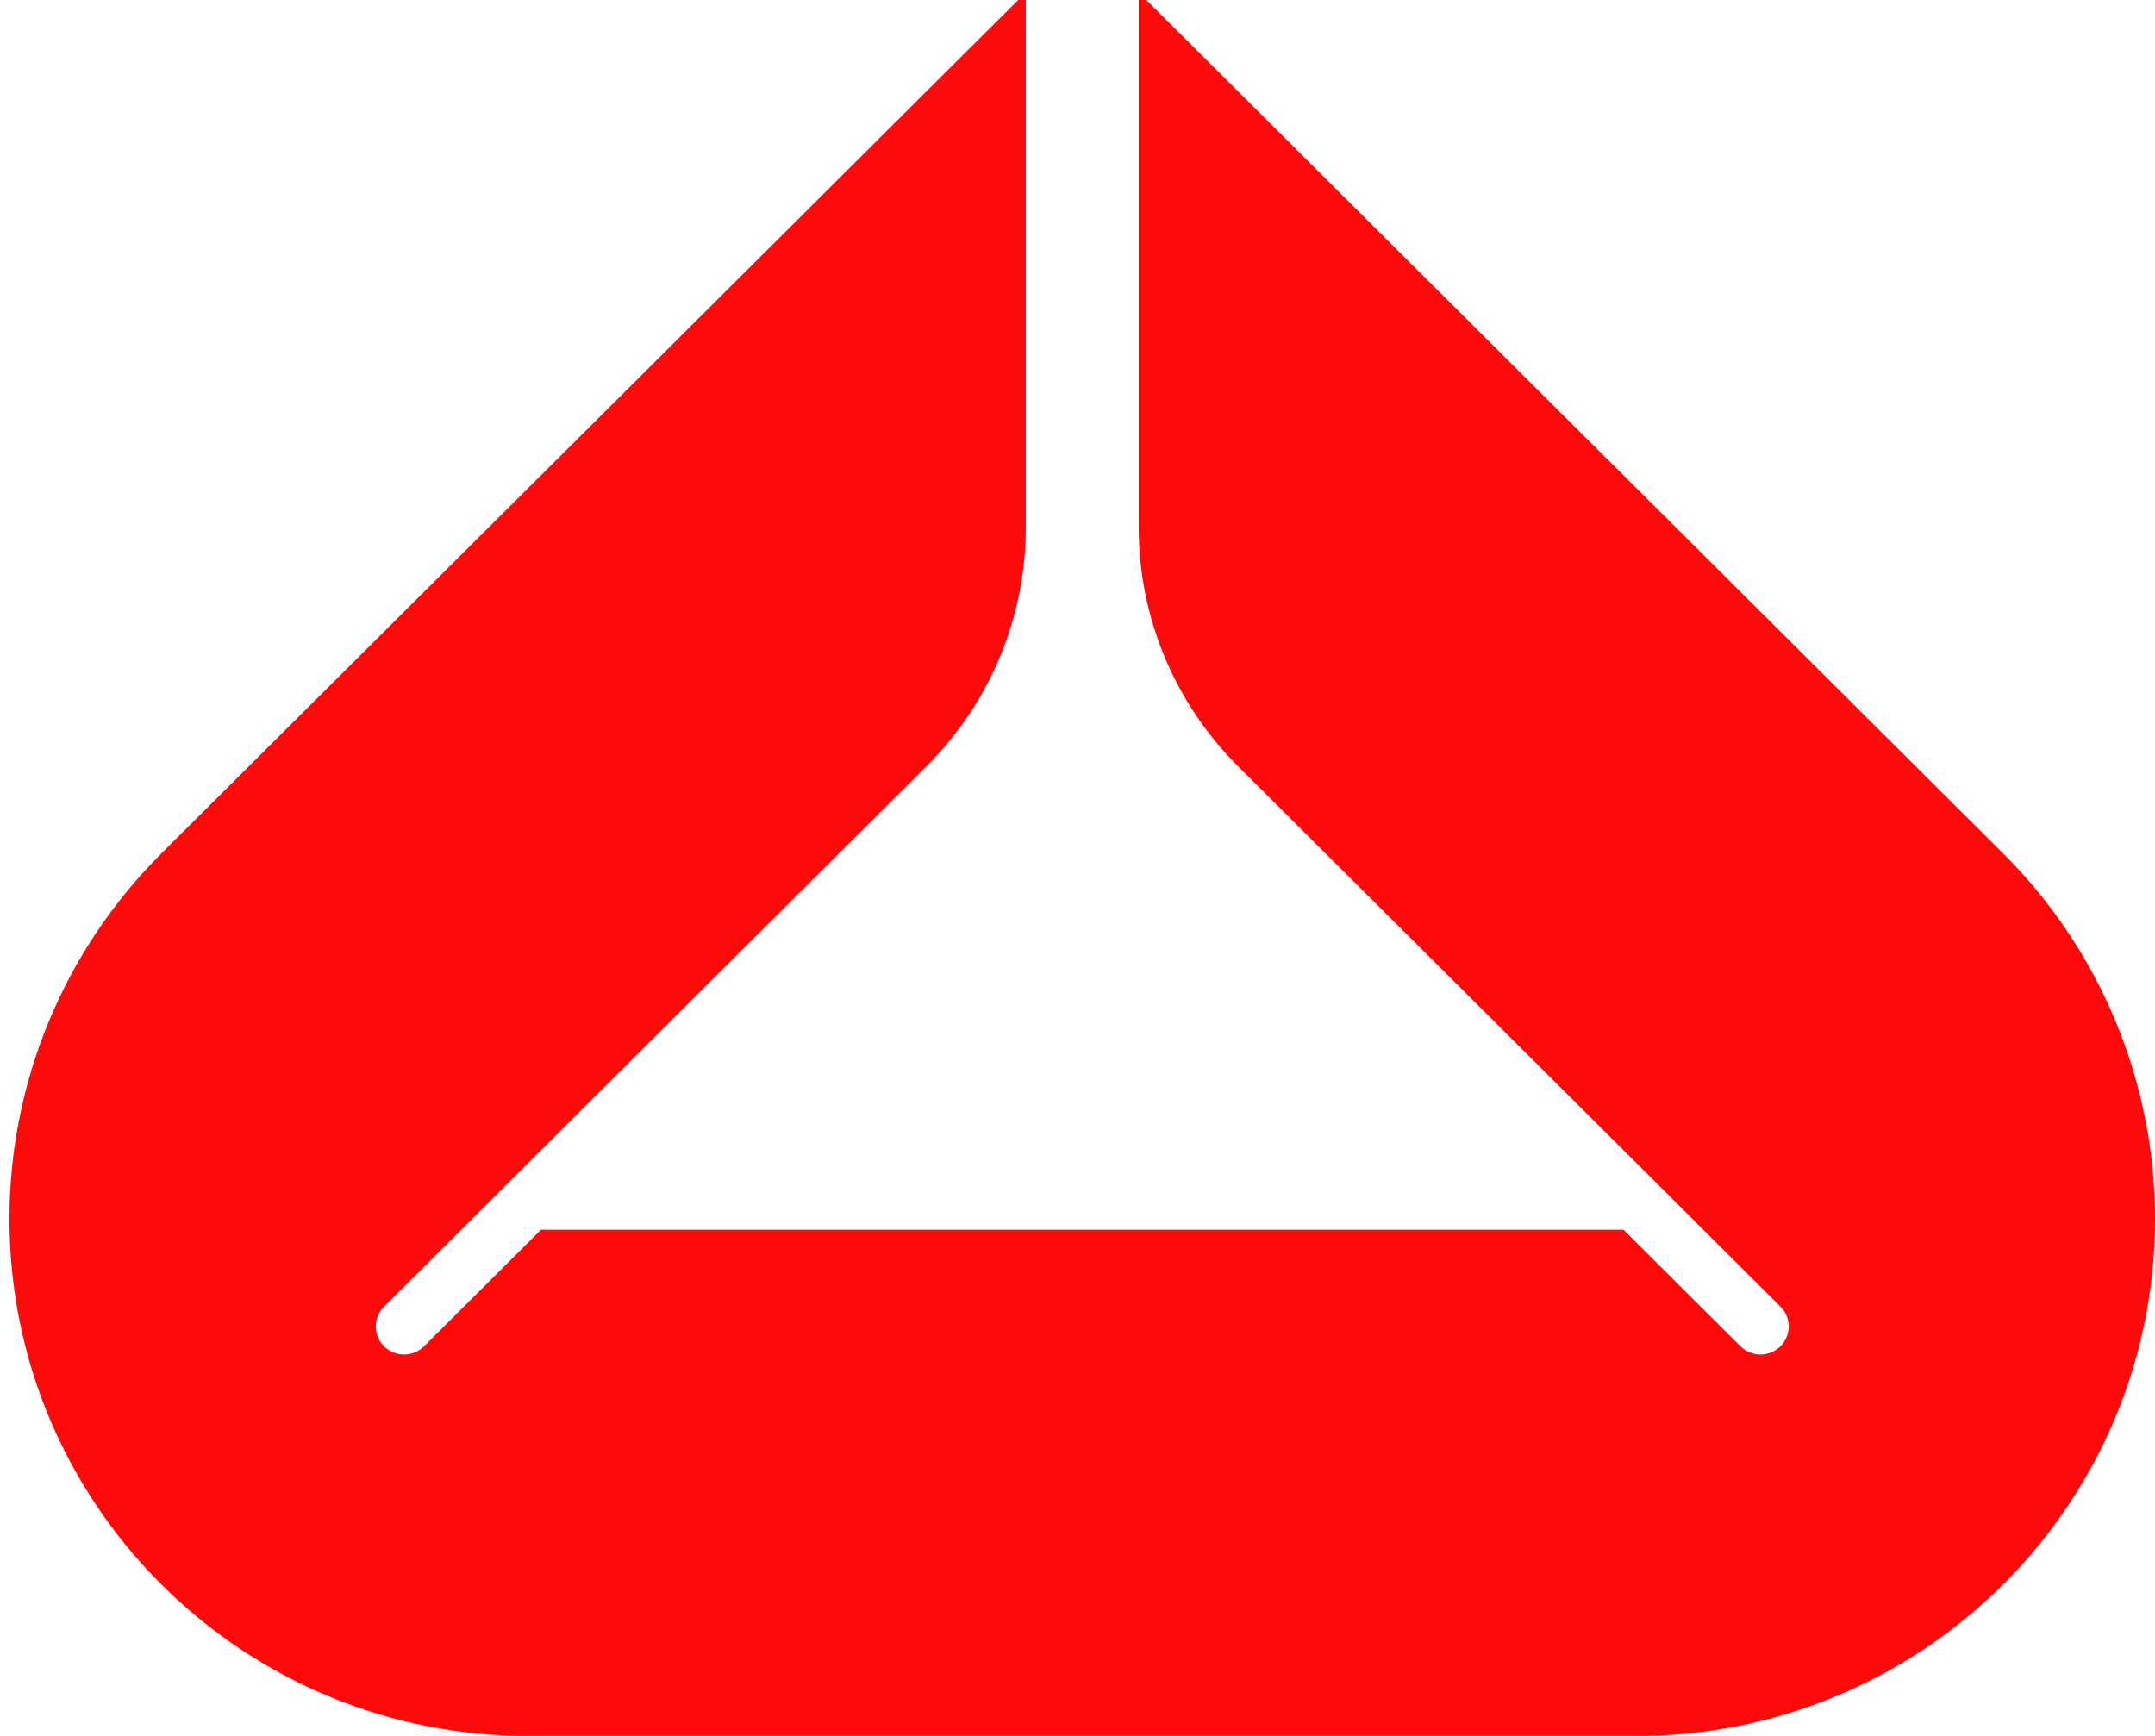<svg width="36" height="29" viewBox="0 0 36 29" fill="none" xmlns="http://www.w3.org/2000/svg">
<path d="M27.511 29C32.217 28.904 36 25.073 36 20.363C36 18.072 35.087 15.875 33.461 14.255L19.022 -0.127V8.813C19.022 10.308 19.619 11.742 20.68 12.799L24.062 16.168L24.071 16.177L29.742 21.827C29.927 22.01 29.927 22.308 29.742 22.491C29.558 22.674 29.26 22.674 29.076 22.491L27.121 20.544H9.037L7.083 22.491C6.898 22.674 6.6 22.674 6.416 22.491C6.232 22.308 6.232 22.01 6.416 21.827L12.087 16.177L12.096 16.168L15.478 12.799C16.54 11.742 17.136 10.308 17.136 8.813V-0.127L2.698 14.255C1.072 15.875 0.158 18.072 0.158 20.363C0.158 25.073 3.942 28.904 8.647 29H27.511Z" fill="#FF0A0A"/>
</svg>

